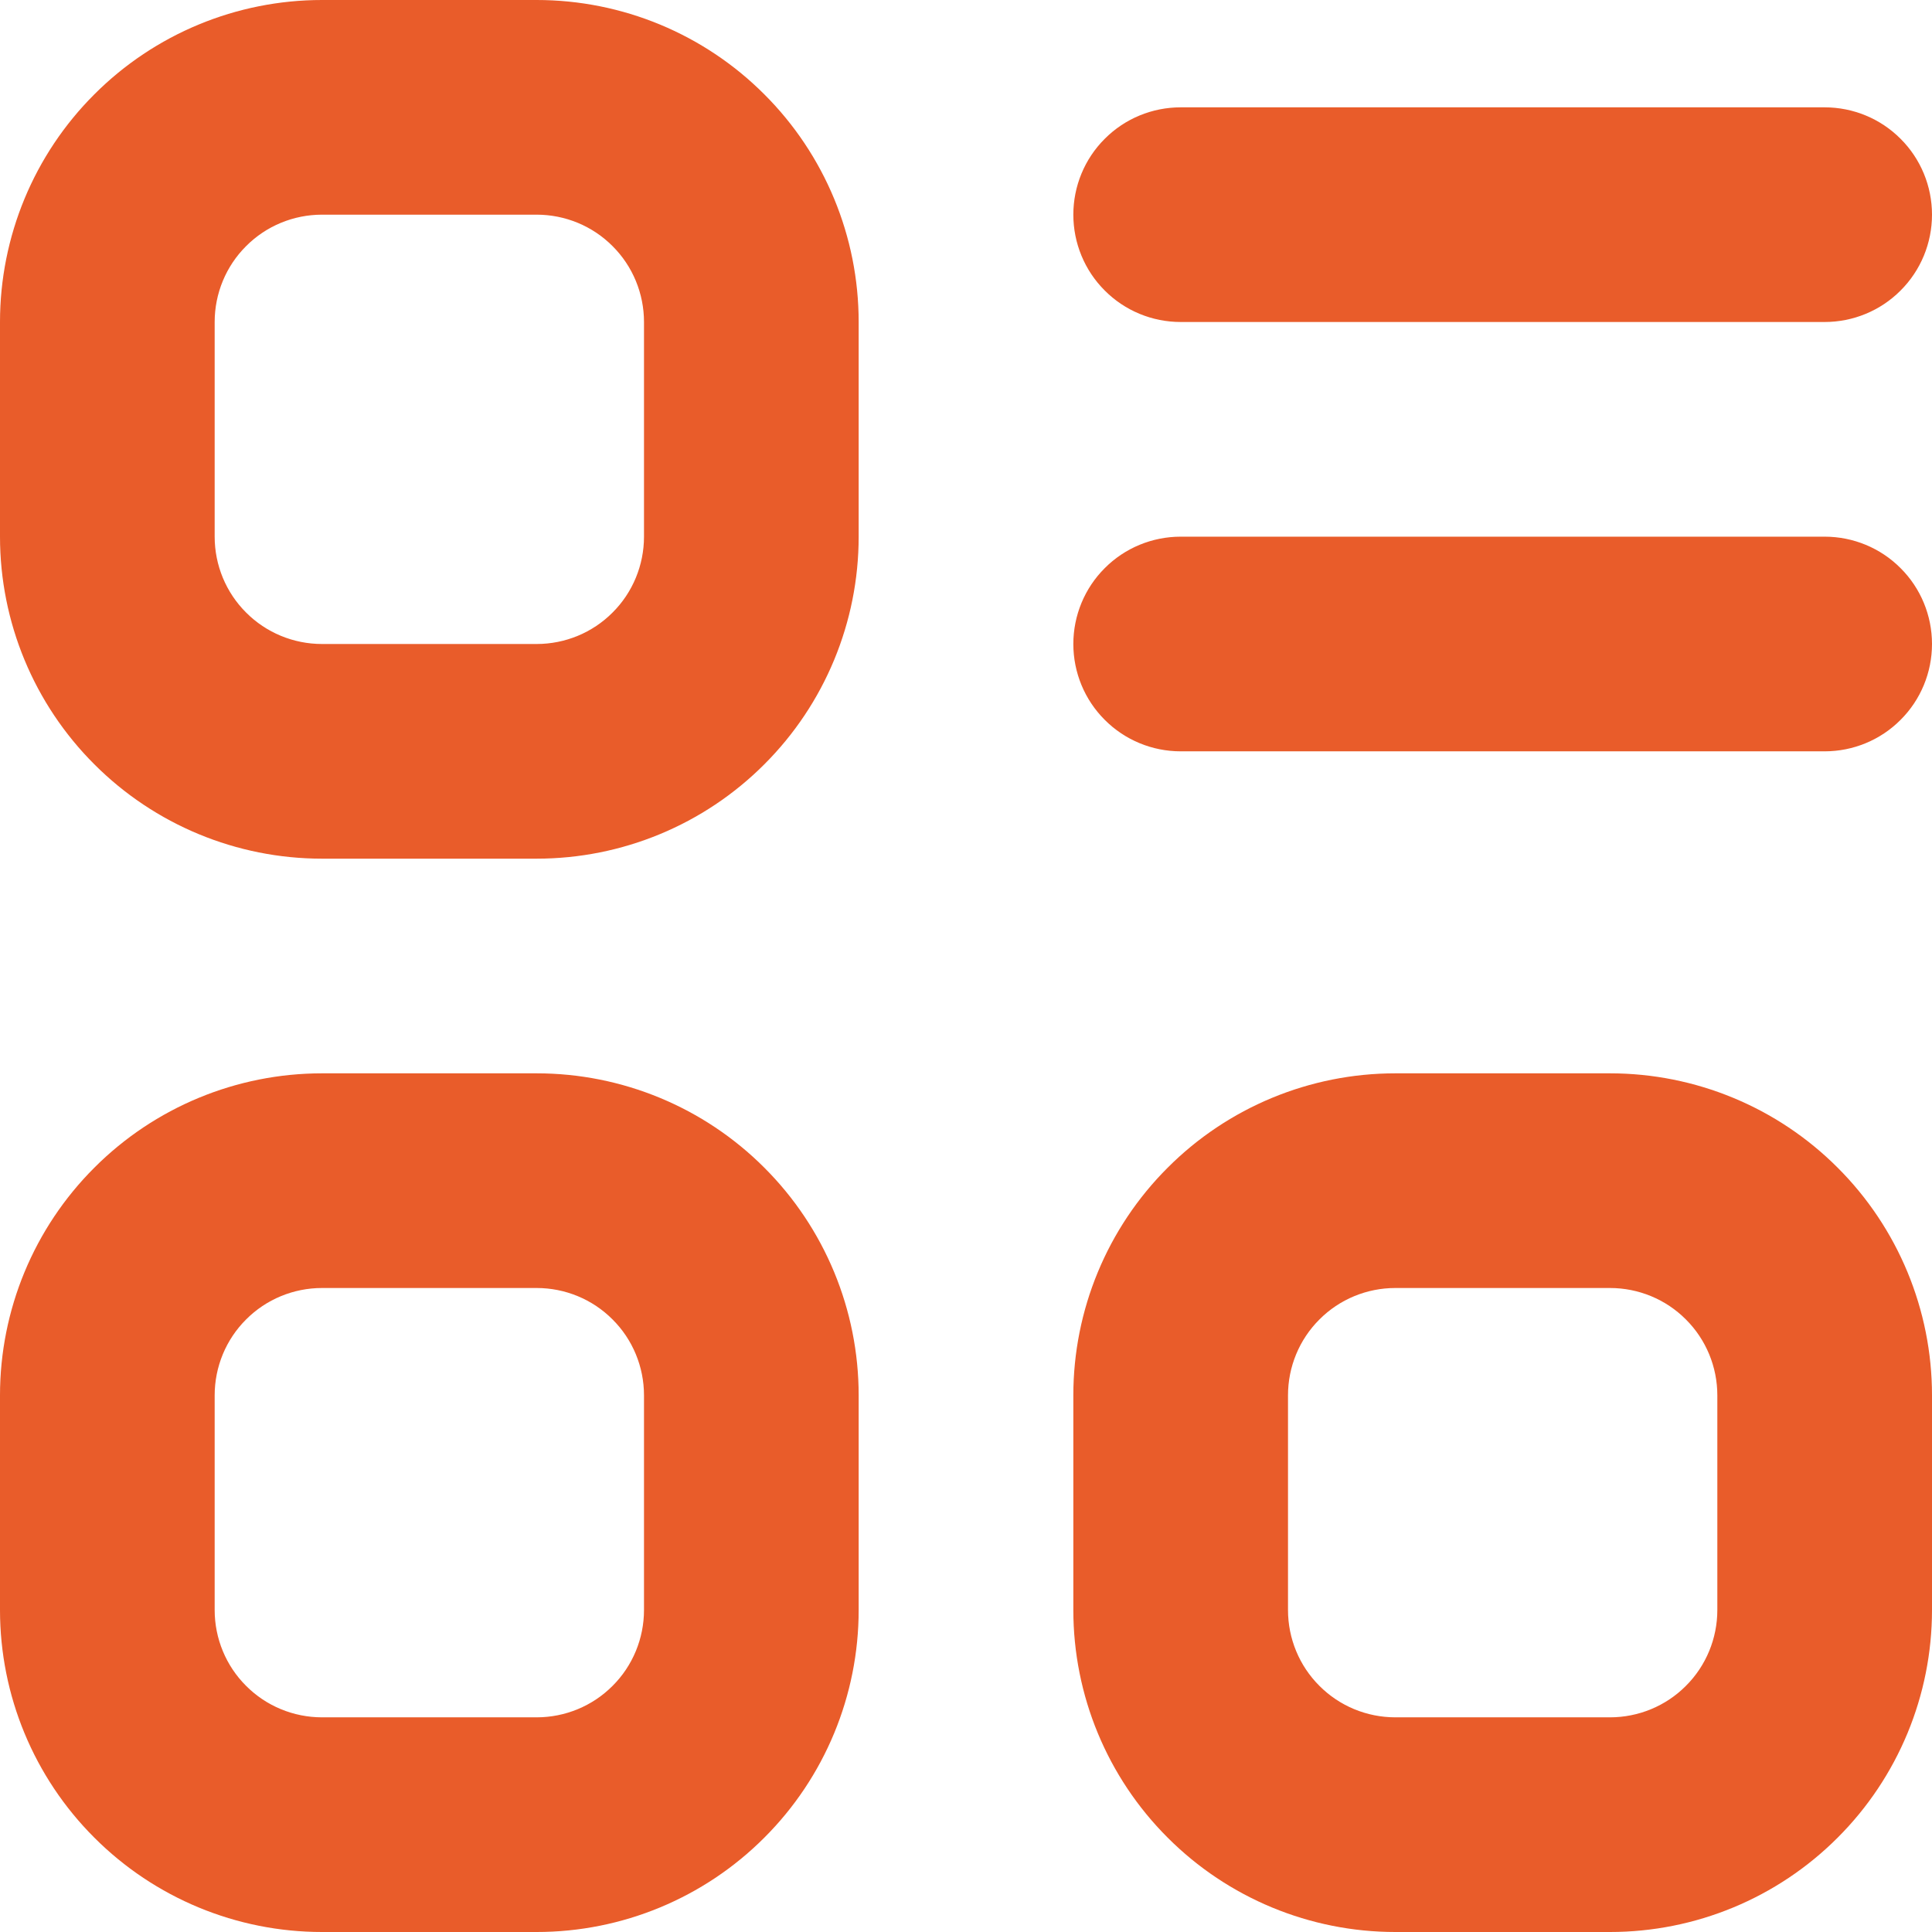 <svg width="18" height="18" viewBox="0 0 18 18" fill="none" xmlns="http://www.w3.org/2000/svg">
<path d="M5 0H3C2.204 0 1.441 0.316 0.879 0.879C0.316 1.441 0 2.204 0 3V5C0 5.796 0.316 6.559 0.879 7.121C1.441 7.684 2.204 8 3 8H5C5.796 8 6.559 7.684 7.121 7.121C7.684 6.559 8 5.796 8 5V3C8 2.204 7.684 1.441 7.121 0.879C6.559 0.316 5.796 0 5 0ZM6 5C6 5.265 5.895 5.52 5.707 5.707C5.52 5.895 5.265 6 5 6H3C2.735 6 2.48 5.895 2.293 5.707C2.105 5.52 2 5.265 2 5V3C2 2.735 2.105 2.48 2.293 2.293C2.48 2.105 2.735 2 3 2H5C5.265 2 5.52 2.105 5.707 2.293C5.895 2.48 6 2.735 6 3V5ZM5 10H3C2.204 10 1.441 10.316 0.879 10.879C0.316 11.441 0 12.204 0 13V15C0 15.796 0.316 16.559 0.879 17.121C1.441 17.684 2.204 18 3 18H5C5.796 18 6.559 17.684 7.121 17.121C7.684 16.559 8 15.796 8 15V13C8 12.204 7.684 11.441 7.121 10.879C6.559 10.316 5.796 10 5 10ZM6 15C6 15.265 5.895 15.52 5.707 15.707C5.52 15.895 5.265 16 5 16H3C2.735 16 2.48 15.895 2.293 15.707C2.105 15.52 2 15.265 2 15V13C2 12.735 2.105 12.48 2.293 12.293C2.48 12.105 2.735 12 3 12H5C5.265 12 5.52 12.105 5.707 12.293C5.895 12.48 6 12.735 6 13V15ZM15 10H13C12.204 10 11.441 10.316 10.879 10.879C10.316 11.441 10 12.204 10 13V15C10 15.796 10.316 16.559 10.879 17.121C11.441 17.684 12.204 18 13 18H15C15.796 18 16.559 17.684 17.121 17.121C17.684 16.559 18 15.796 18 15V13C18 12.204 17.684 11.441 17.121 10.879C16.559 10.316 15.796 10 15 10ZM16 15C16 15.265 15.895 15.52 15.707 15.707C15.52 15.895 15.265 16 15 16H13C12.735 16 12.48 15.895 12.293 15.707C12.105 15.52 12 15.265 12 15V13C12 12.735 12.105 12.48 12.293 12.293C12.48 12.105 12.735 12 13 12H15C15.265 12 15.52 12.105 15.707 12.293C15.895 12.48 16 12.735 16 13V15ZM10 2C10 1.735 10.105 1.48 10.293 1.293C10.48 1.105 10.735 1 11 1H17C17.265 1 17.52 1.105 17.707 1.293C17.895 1.48 18 1.735 18 2C18 2.265 17.895 2.52 17.707 2.707C17.52 2.895 17.265 3 17 3H11C10.735 3 10.48 2.895 10.293 2.707C10.105 2.52 10 2.265 10 2ZM18 6C18 6.265 17.895 6.52 17.707 6.707C17.52 6.895 17.265 7 17 7H11C10.735 7 10.48 6.895 10.293 6.707C10.105 6.52 10 6.265 10 6C10 5.735 10.105 5.48 10.293 5.293C10.48 5.105 10.735 5 11 5H17C17.265 5 17.52 5.105 17.707 5.293C17.895 5.48 18 5.735 18 6Z" fill="#E95C2A"/>
</svg>
